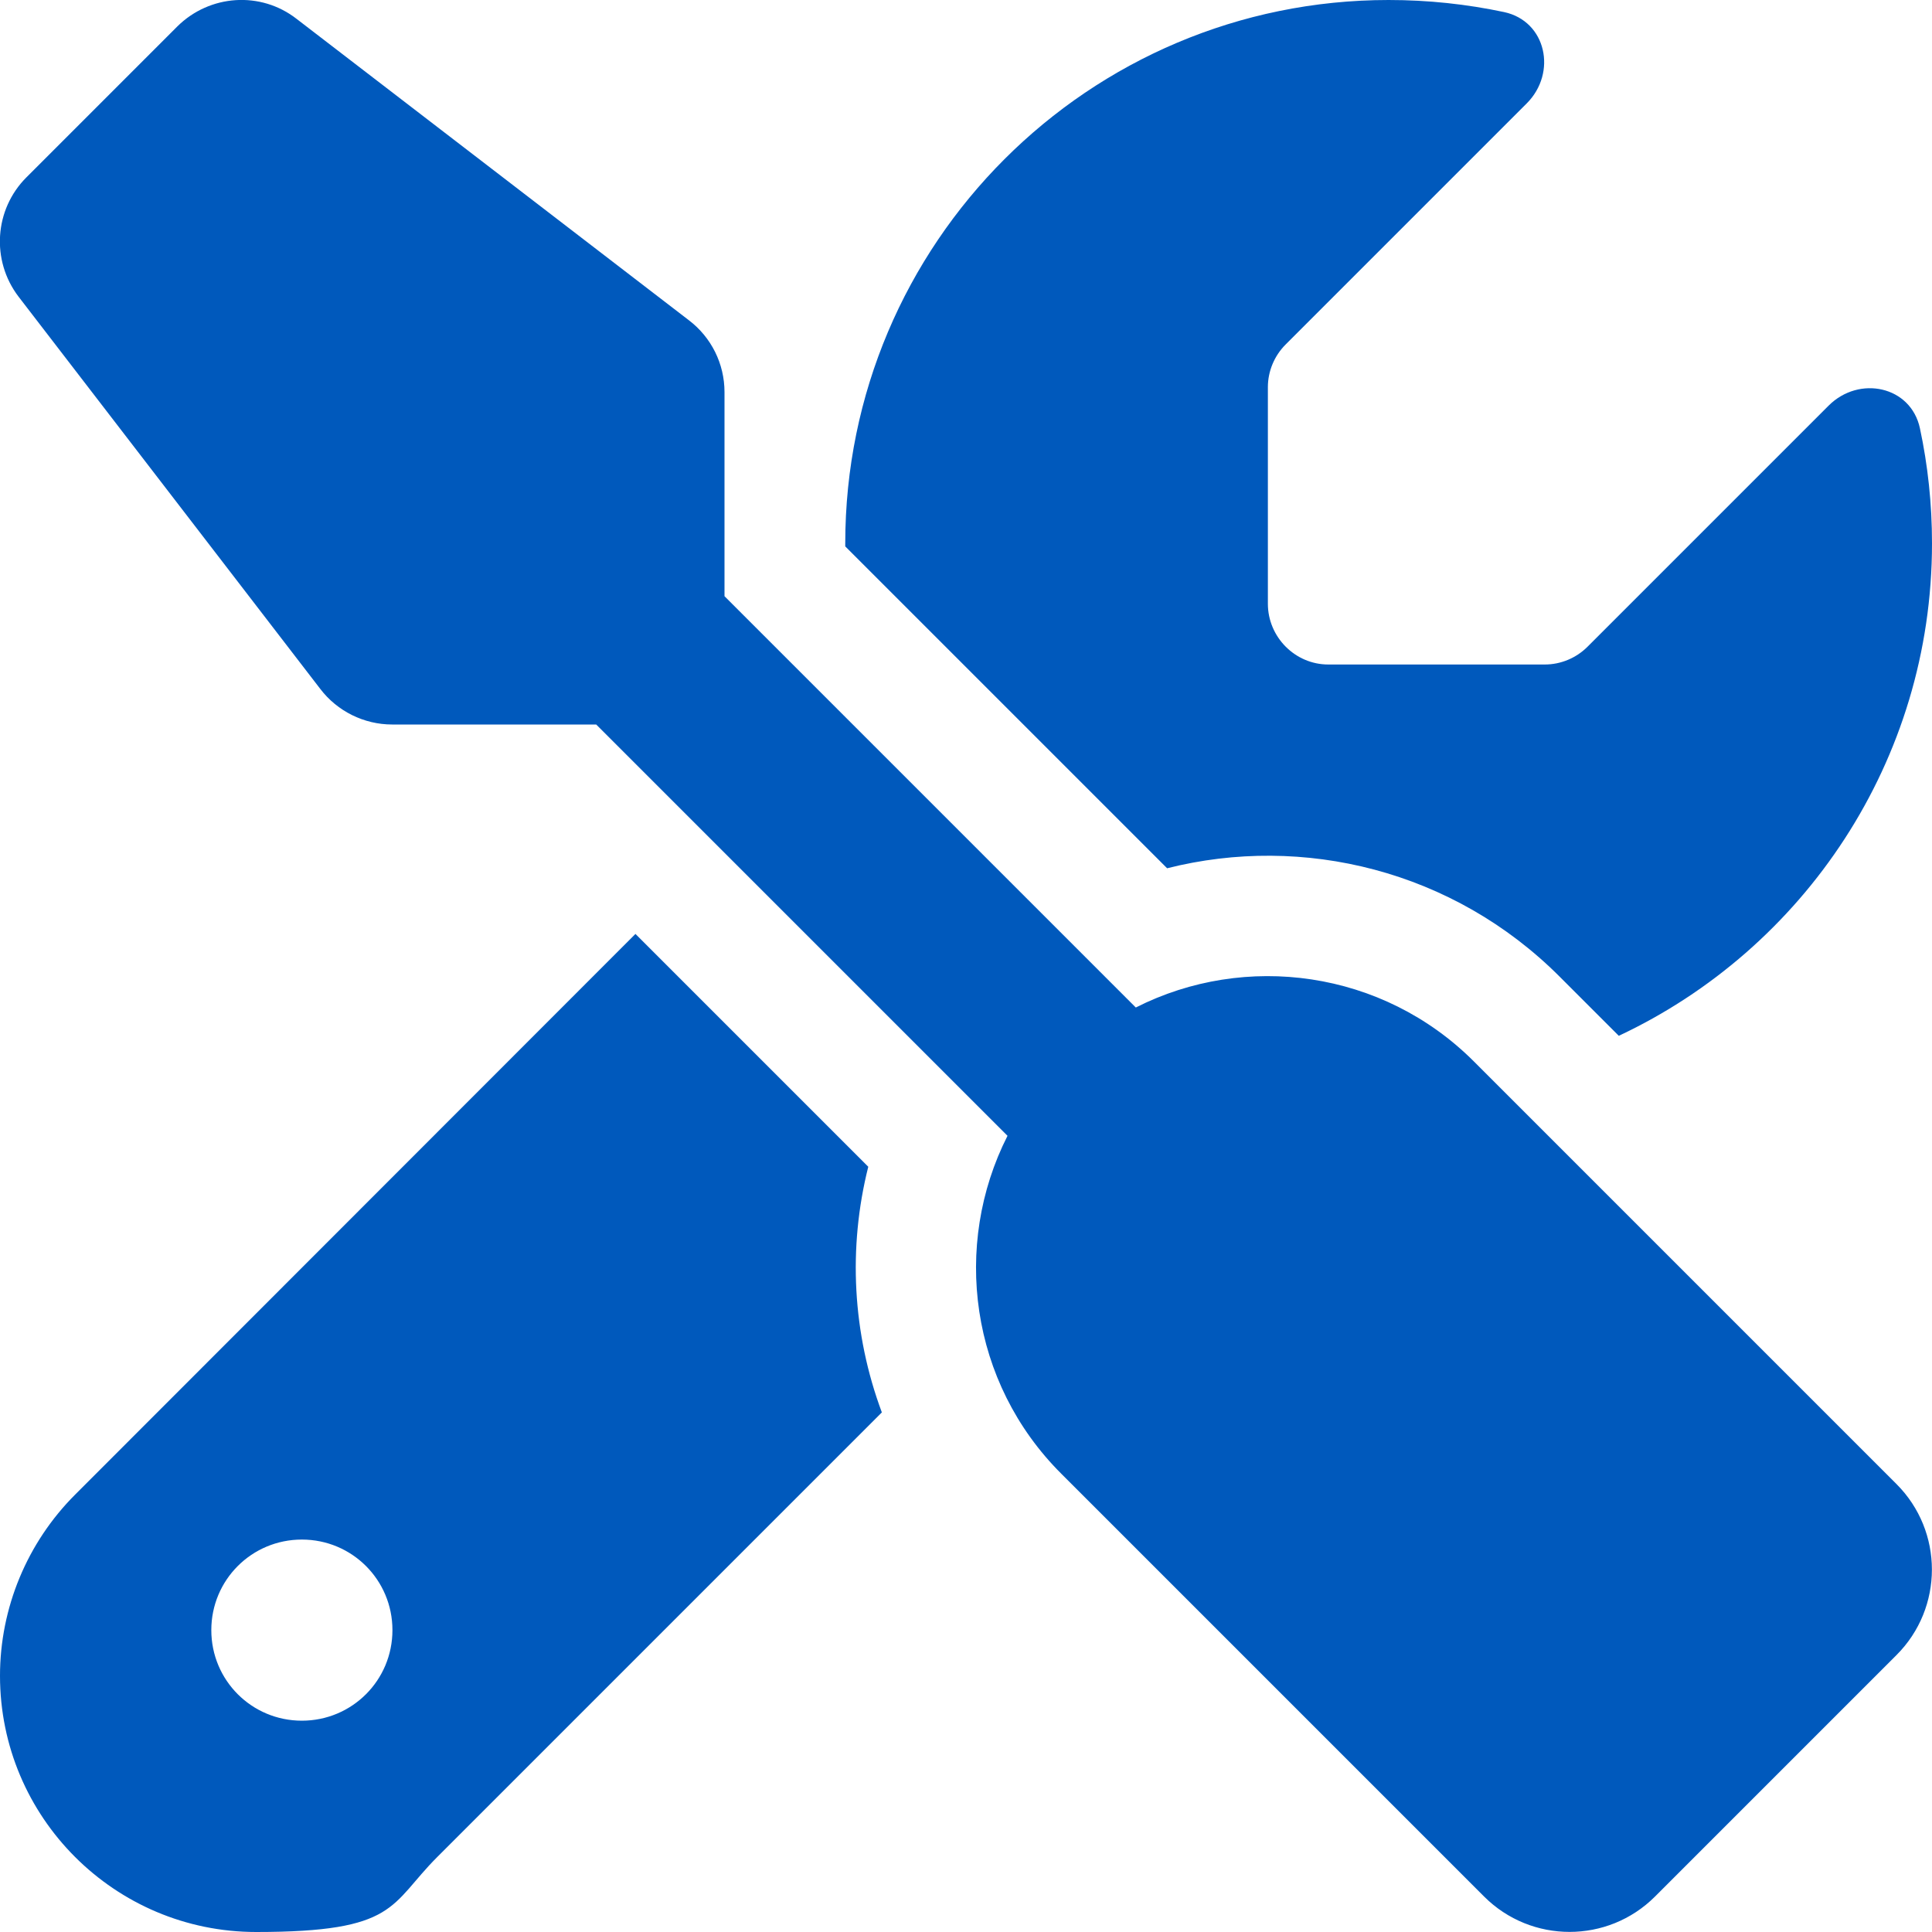 <?xml version="1.0" encoding="UTF-8"?>
<svg id="Ebene_1" xmlns="http://www.w3.org/2000/svg" version="1.1" viewBox="0 0 512 512">
  <!-- Generator: Adobe Illustrator 29.0.0, SVG Export Plug-In . SVG Version: 2.1.0 Build 186)  -->
  <defs>
    <style>
      .st0 {
        fill: #0059bc;
      }
    </style>
  </defs>
  <path class="st0" d="M78.6,5c-9.5-7.4-23-6.5-31.6,2L7,47c-8.5,8.5-9.4,22-2.1,31.6l80,104c4.5,5.9,11.6,9.4,19,9.4h54.1l109,109c-14.7,29-10,65.4,14.3,89.6l112,112c12.5,12.5,32.8,12.5,45.3,0l64-64c12.5-12.5,12.5-32.8,0-45.3l-112-112c-24.2-24.2-60.6-29-89.6-14.3l-109-109v-54.1c0-7.5-3.5-14.5-9.4-19L78.6,5ZM19.9,396.1c-12.7,12.7-19.9,30-19.9,48,0,37.5,30.4,67.9,67.9,67.9s35.3-7.2,48-19.9l117.8-117.8c-7.8-20.9-9-43.6-3.6-65.1l-61.7-61.7L19.9,396.1ZM512,144c0-10.5-1.1-20.7-3.2-30.5-2.4-11.2-16.1-14.1-24.2-6l-63.9,63.9c-3,3-7.1,4.7-11.3,4.7h-57.4c-8.8,0-16-7.3-16-16.1v-57.4c0-4.2,1.7-8.3,4.7-11.3l63.9-63.9c8.1-8.1,5.2-21.8-6-24.2-9.9-2.1-20.1-3.2-30.6-3.2-79.5,0-144,64.5-144,144v.8l85.3,85.3c36-9.1,75.8.5,104,28.7l15.7,15.7c49-23,83-72.8,83-130.5ZM56,432c0-13.3,10.7-24,24-24s24,10.7,24,24-10.7,24-24,24-24-10.7-24-24Z"/>
</svg>